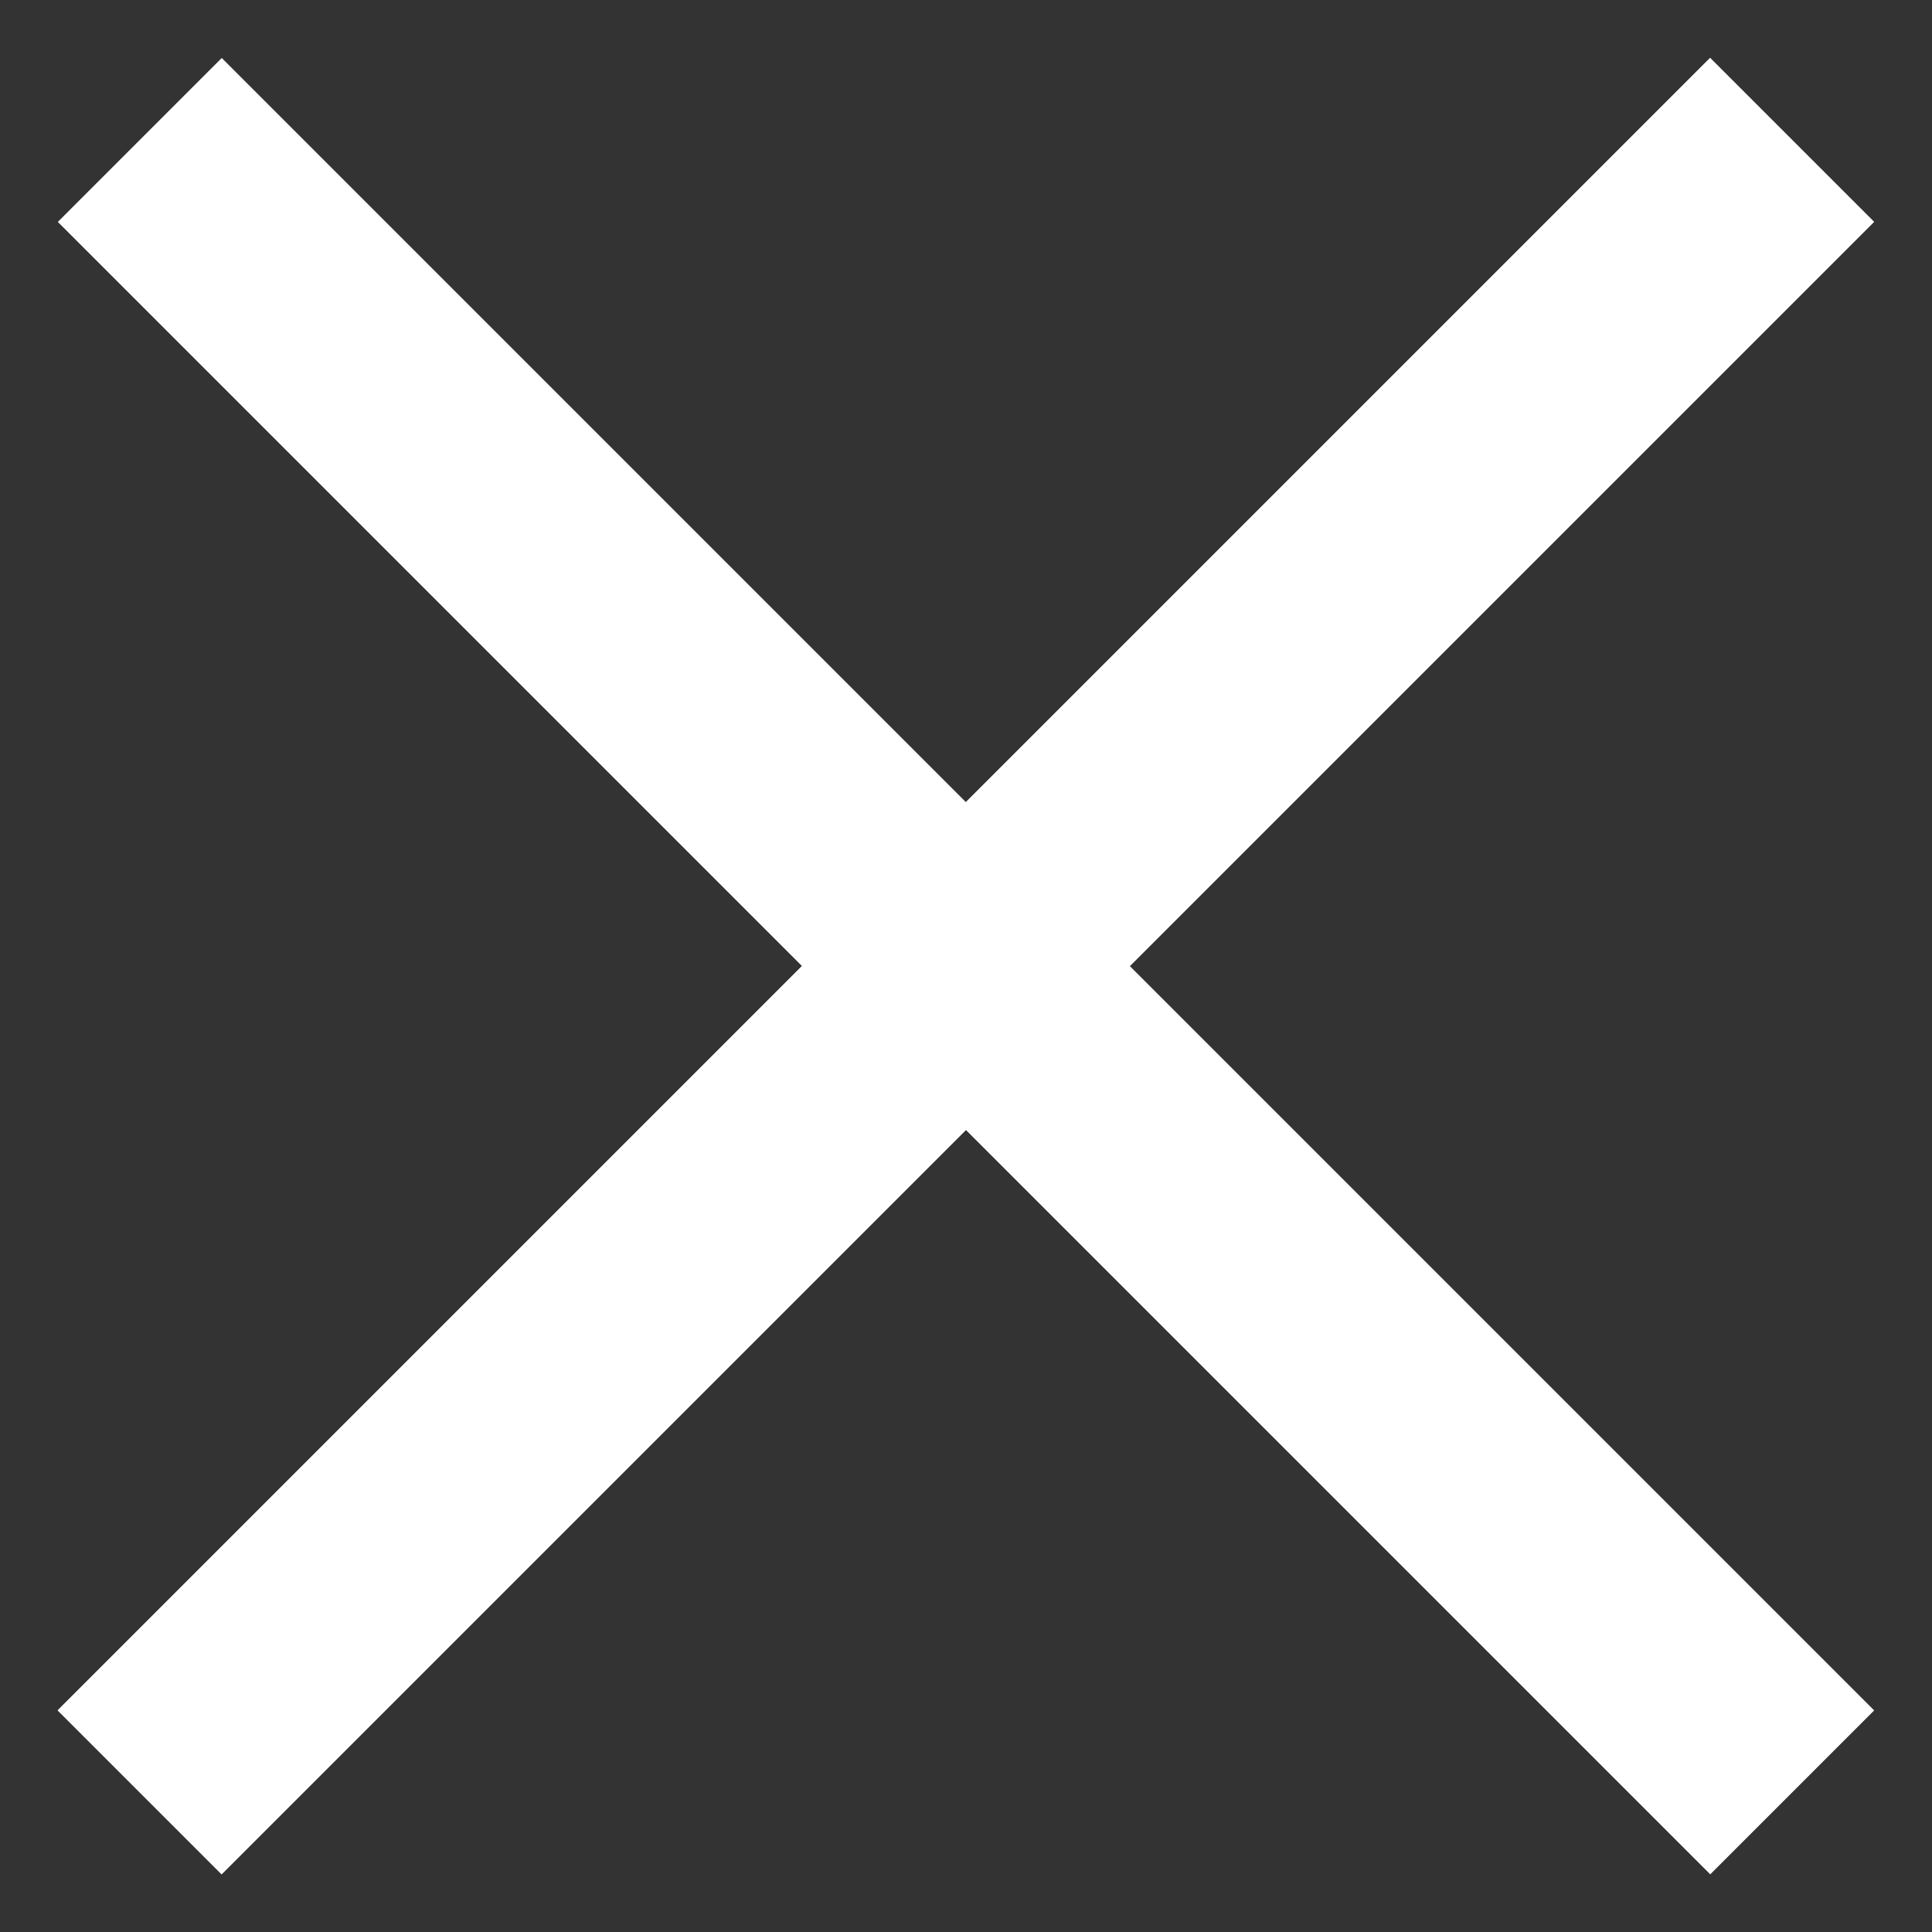<?xml version="1.0" encoding="utf-8"?>
<!-- Generator: Adobe Illustrator 15.0.2, SVG Export Plug-In  -->
<!DOCTYPE svg PUBLIC "-//W3C//DTD SVG 1.1//EN" "http://www.w3.org/Graphics/SVG/1.1/DTD/svg11.dtd">
<svg version="1.1"
	 xmlns="http://www.w3.org/2000/svg" xmlns:xlink="http://www.w3.org/1999/xlink" xmlns:a="http://ns.adobe.com/AdobeSVGViewerExtensions/3.0/"
	 x="0px" y="0px" width="20px" height="20px" viewBox="-0.597 -0.597 20 20" enable-background="new -0.597 -0.597 20 20"
	 xml:space="preserve">
<rect x="-0.597" y="-0.597" width="20" height="20" fill="#333333" stroke="none"/>
<defs>
</defs>
<g>
	<g>
		<g>
			
				<rect x="-2.695" y="8.204" transform="matrix(0.707 -0.707 0.707 0.707 -3.895 9.403)" fill="#FFFFFF" width="24.195" height="2.4"/>
		</g>
		<g>
			
				<rect x="-2.695" y="8.204" transform="matrix(0.707 -0.707 0.707 0.707 -3.895 9.403)" fill="#FFFFFF" width="24.195" height="2.4"/>
		</g>
		<g>
			
				<rect x="-2.695" y="8.204" transform="matrix(-0.707 -0.707 0.707 -0.707 9.402 22.701)" fill="#FFFFFF" width="24.195" height="2.4"/>
		</g>
	</g>
</g>
</svg>
